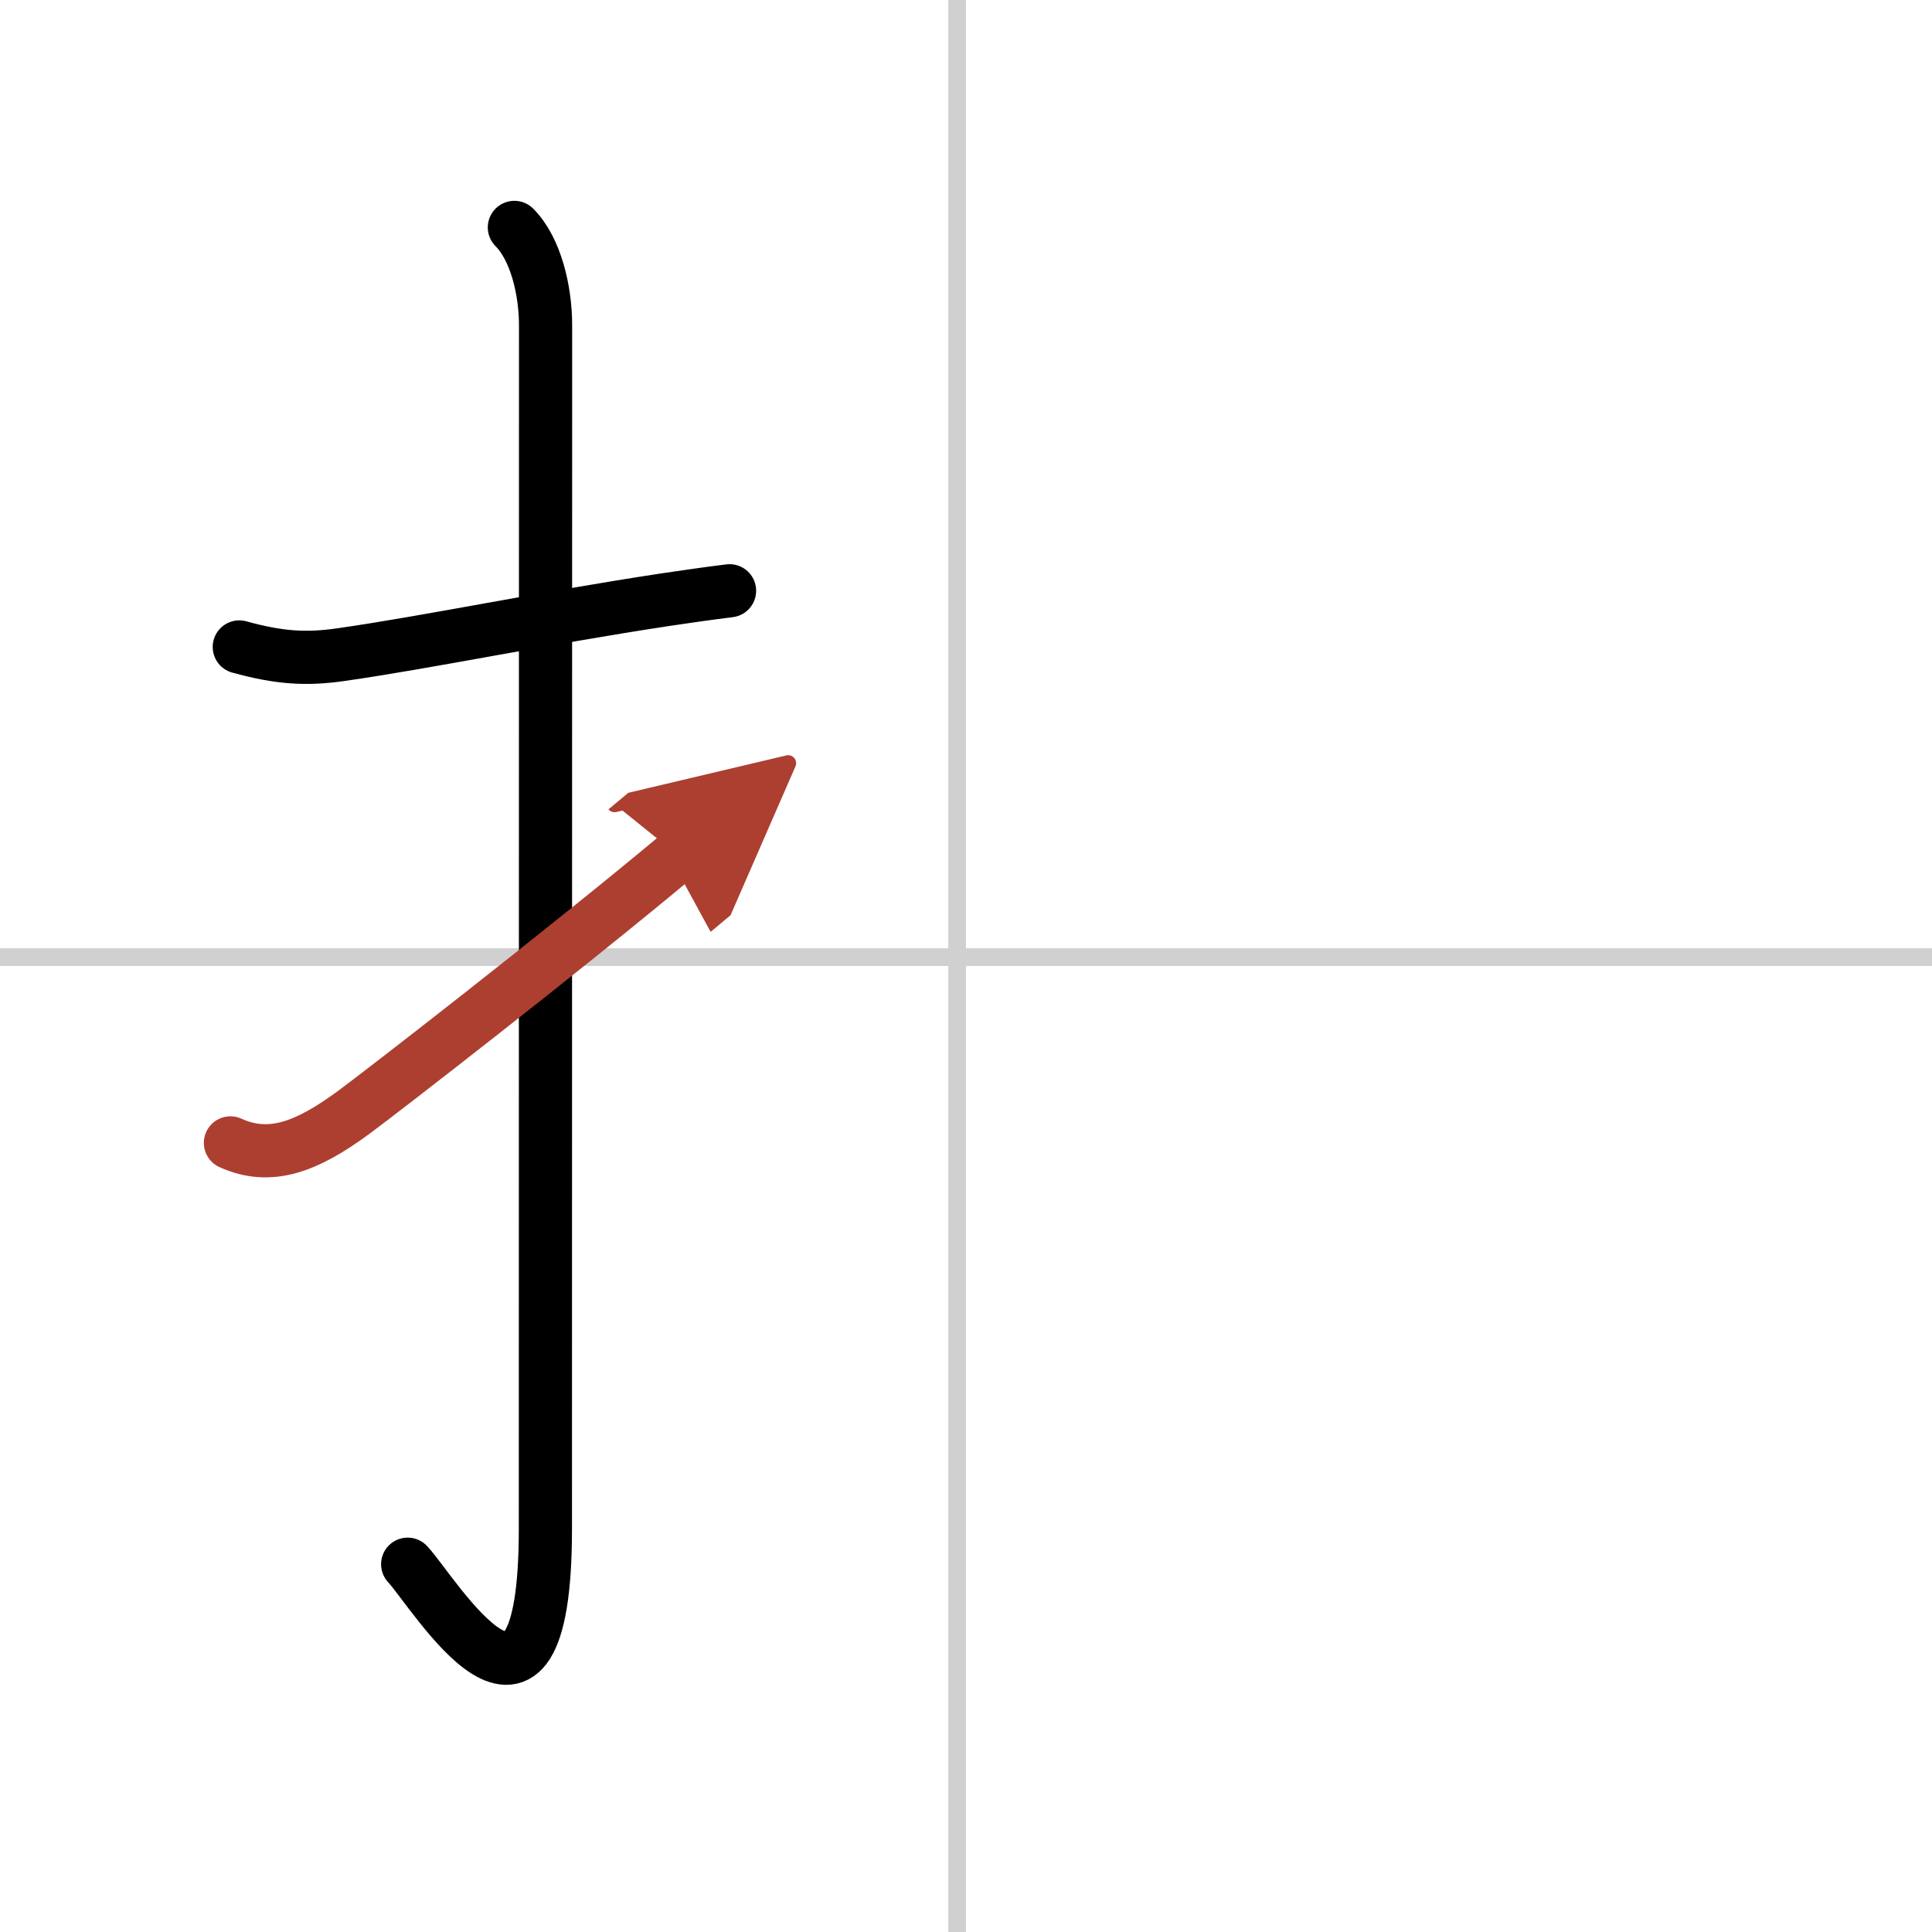 <svg width="400" height="400" viewBox="0 0 109 109" xmlns="http://www.w3.org/2000/svg"><defs><marker id="a" markerWidth="4" orient="auto" refX="1" refY="5" viewBox="0 0 10 10"><polyline points="0 0 10 5 0 10 1 5" fill="#ad3f31" stroke="#ad3f31"/></marker></defs><g fill="none" stroke="#000" stroke-linecap="round" stroke-linejoin="round" stroke-width="3"><rect width="100%" height="100%" fill="#fff" stroke="#fff"/><line x1="54" x2="54" y2="109" stroke="#d0d0d0" stroke-width="1"/><line x2="109" y1="54" y2="54" stroke="#d0d0d0" stroke-width="1"/><path d="m13.5 36.5c2.25 0.62 3.77 0.72 5.76 0.43 4.77-0.68 11.44-2.06 18.23-3.09 1.22-0.18 2.45-0.36 3.67-0.51"/><path d="m29.02 12.83c1.2 1.2 1.76 3.54 1.76 5.52 0 14.56-0.01 62.94-0.01 67.9 0 14.25-6.32 3.53-7.77 2"/><path d="m13 64.48c2.25 1.02 4.31 0.22 6.94-1.71 1.55-1.14 11.75-9.04 18.31-14.52" marker-end="url(#a)" stroke="#ad3f31"/></g></svg>
